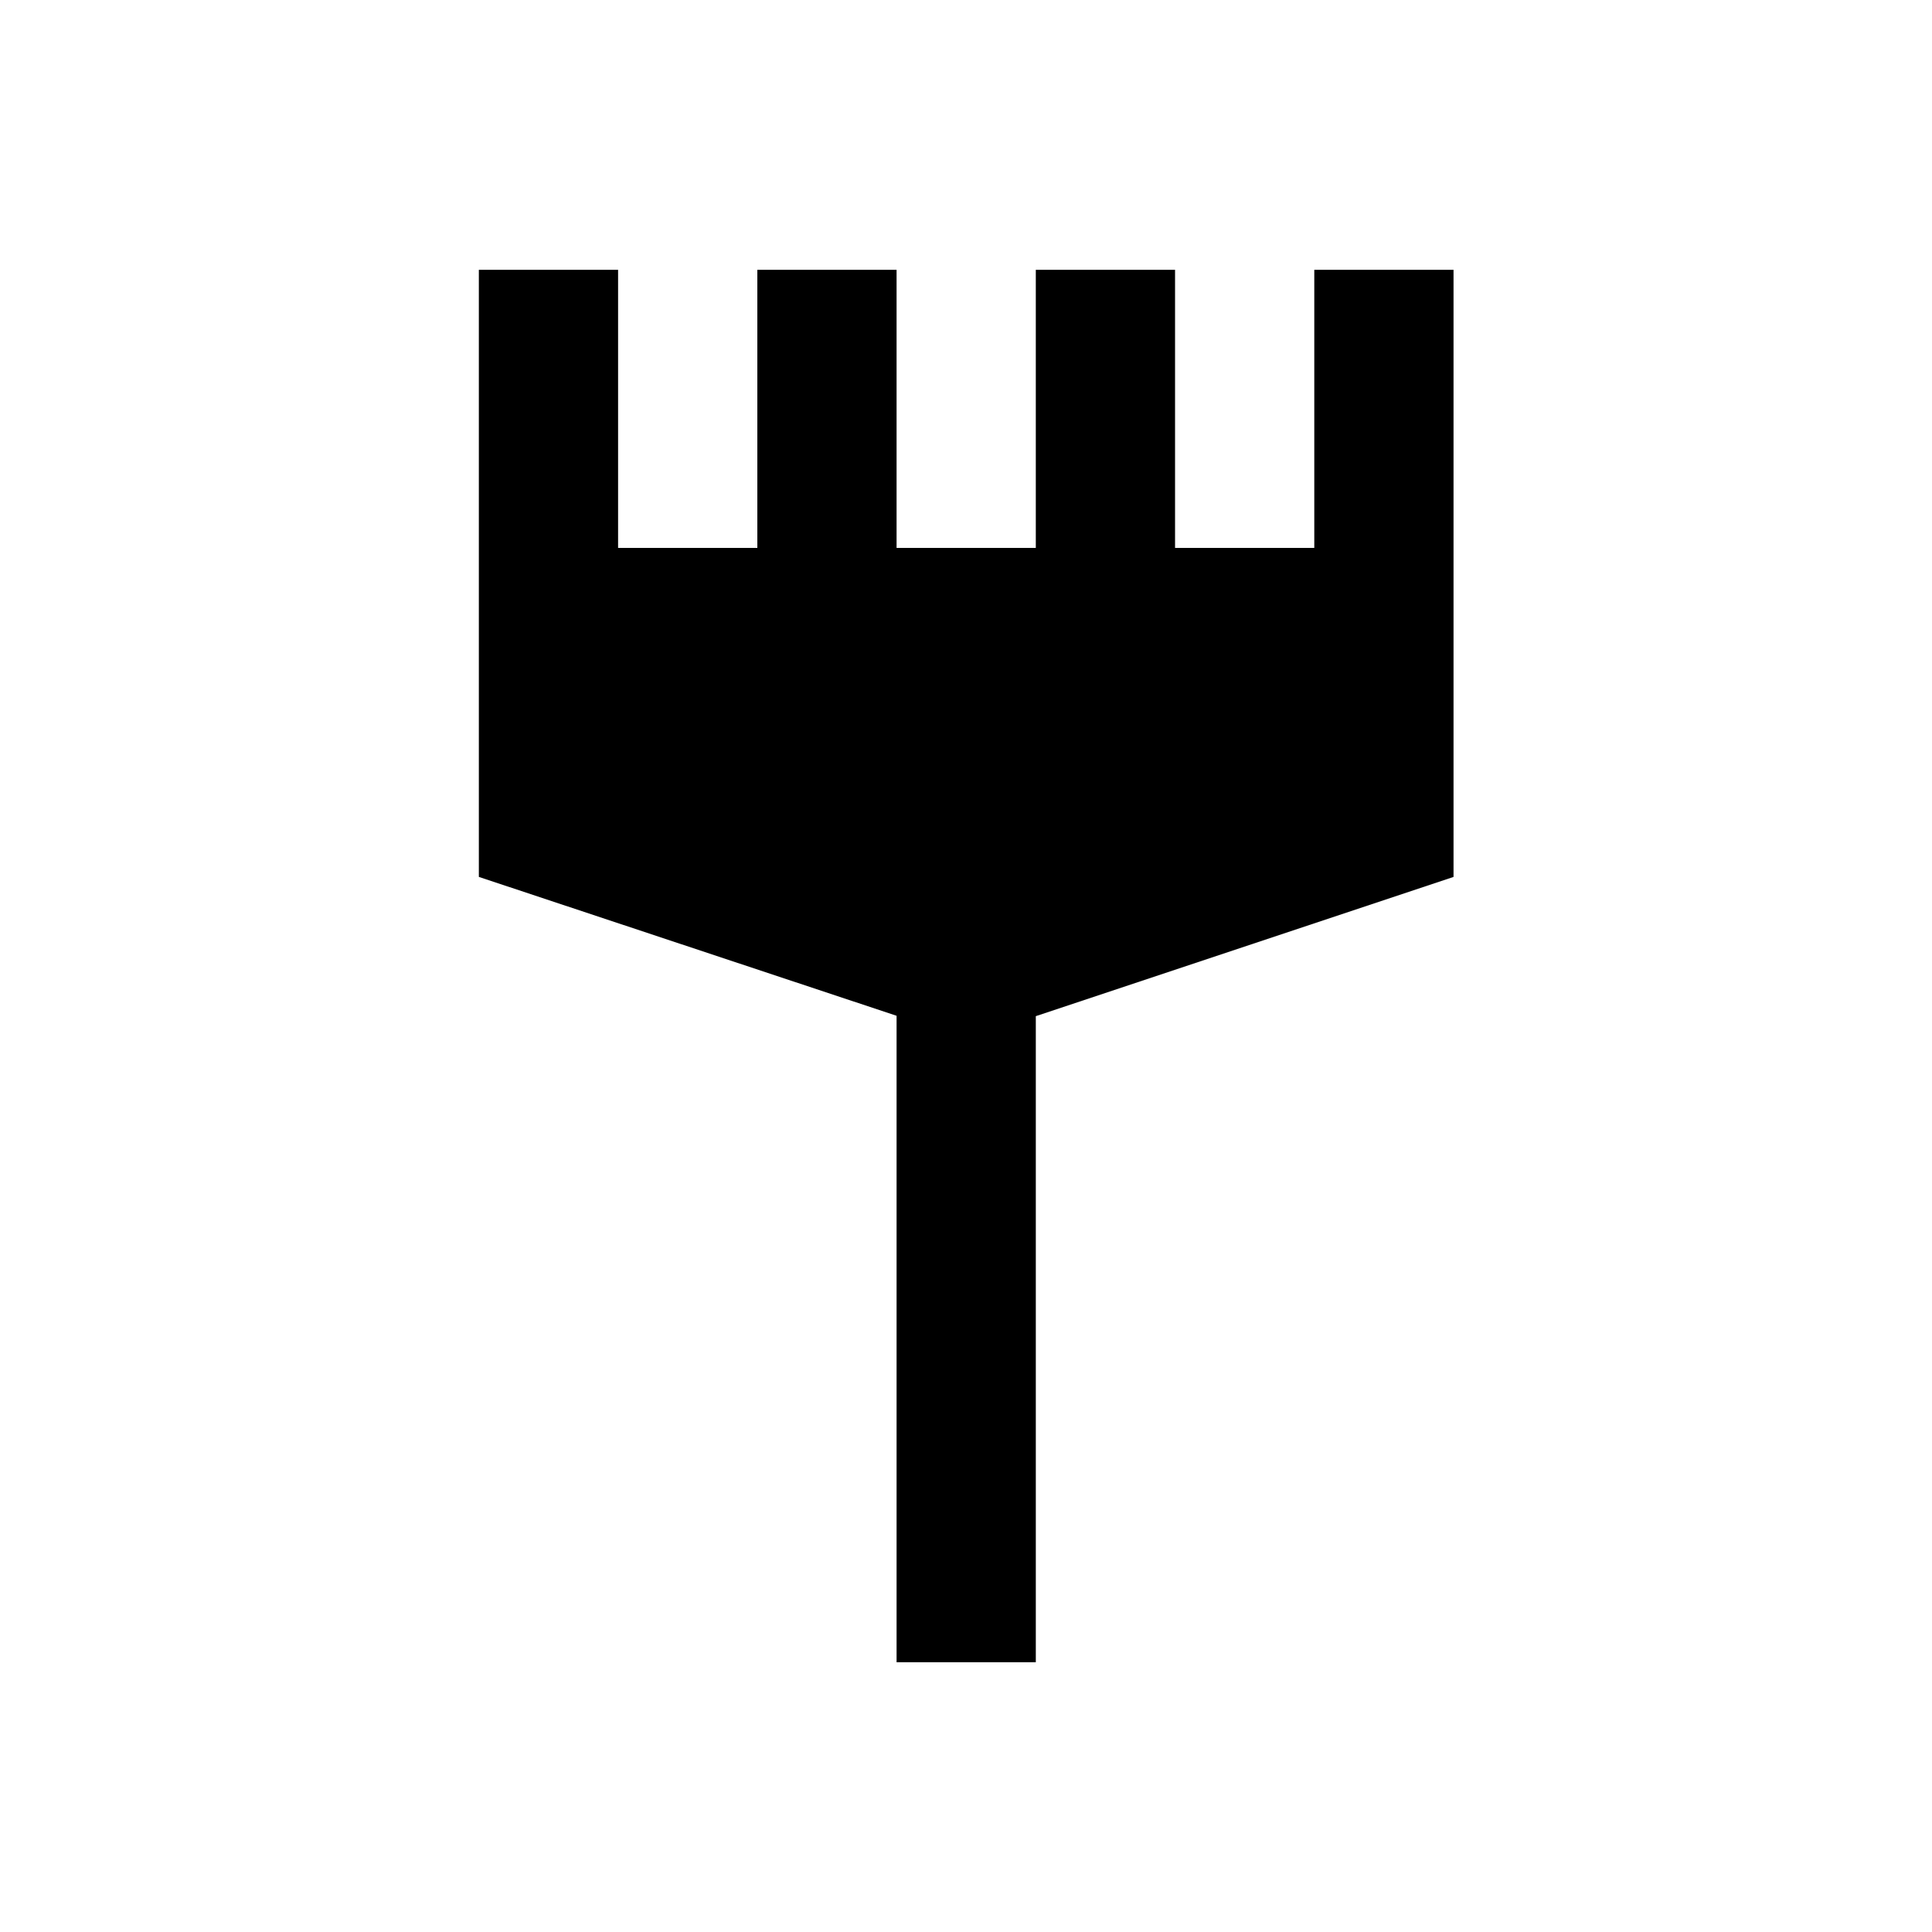 <?xml version="1.0" encoding="UTF-8"?>
<!-- Uploaded to: SVG Repo, www.svgrepo.com, Generator: SVG Repo Mixer Tools -->
<svg fill="#000000" width="800px" height="800px" version="1.1" viewBox="144 144 512 512" xmlns="http://www.w3.org/2000/svg">
 <path d="m492.3 215.5v73.703h-36.898v-73.703h-36.902v73.703h-36.898v-73.703h-36.898v73.703h-36.902v-73.703h-36.898v160.89l110.7 36.801v171.32h36.898v-171.22l110.7-36.898v-160.89z"/>
</svg>